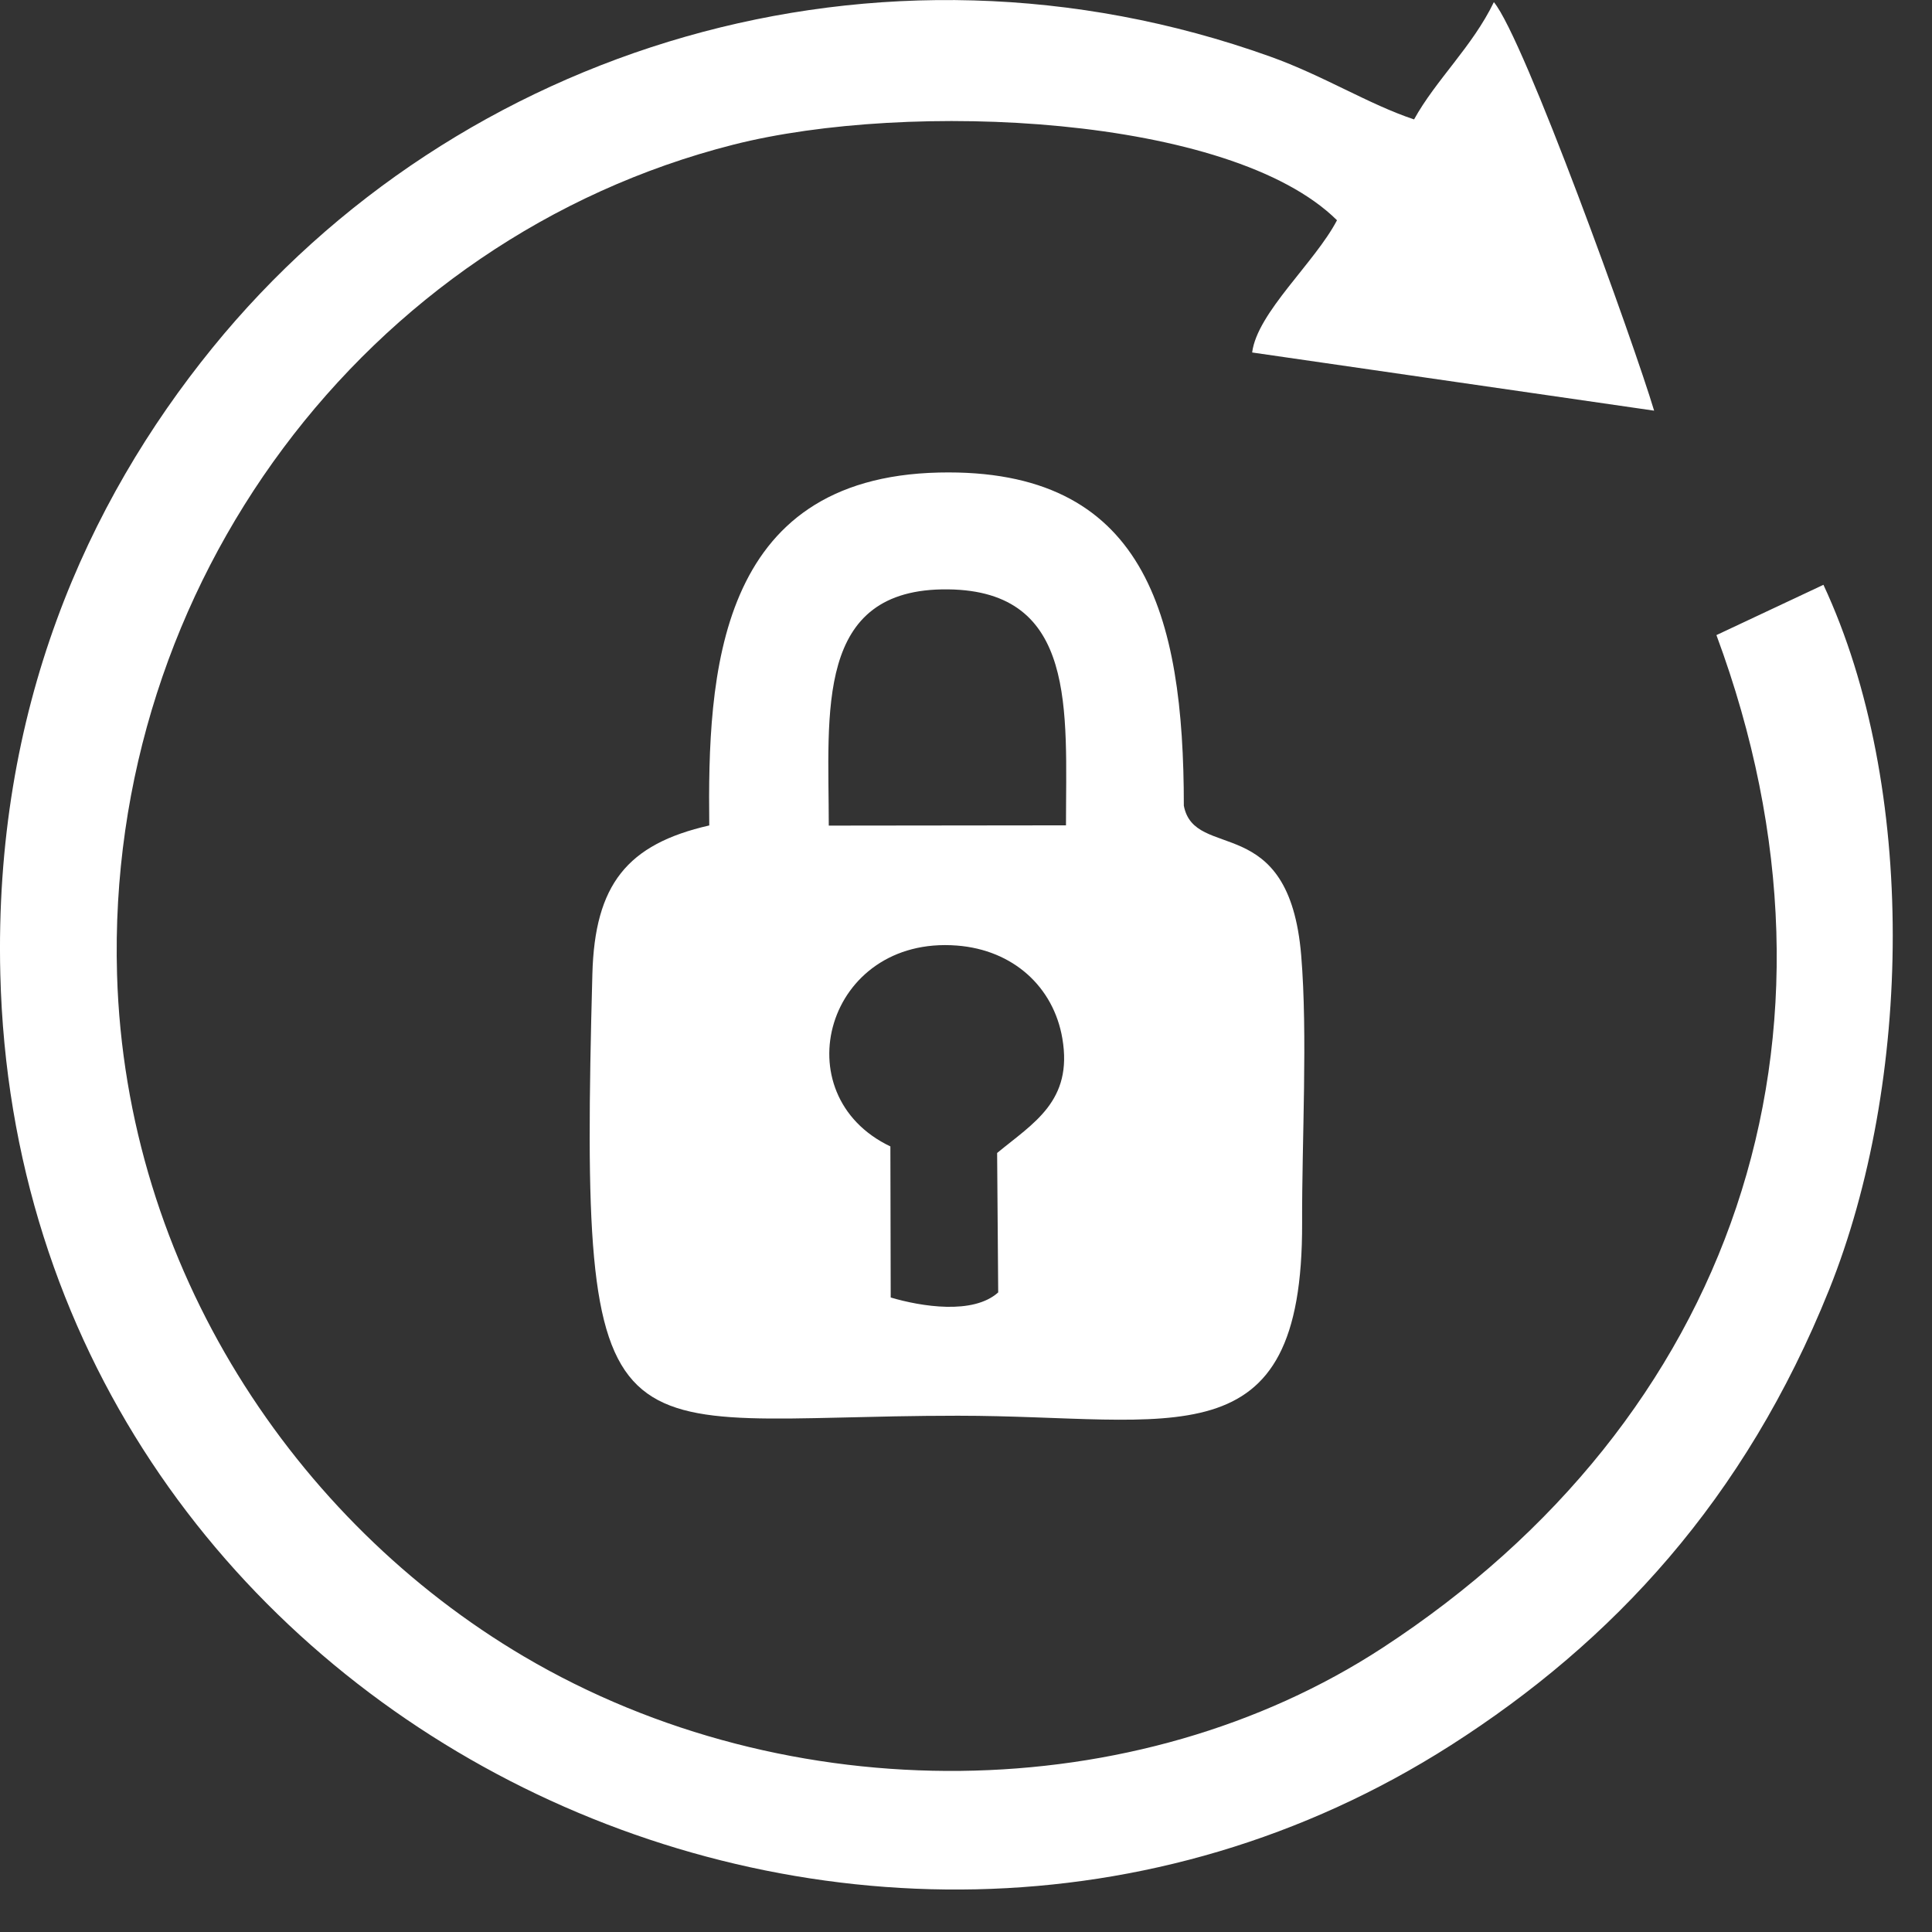 <svg width="36" height="36" viewBox="0 0 36 36" fill="none" xmlns="http://www.w3.org/2000/svg">
<rect x="0" y="0" width="36" height="36" fill="#333333" stroke="none"/>
<path fill-rule="evenodd" clip-rule="evenodd" d="M31.983 11.834C34.767 19.34 32.261 26.46 25.766 30.702C21.188 33.692 14.703 33.78 9.761 30.865C5.495 28.348 2.34 23.619 2.181 18.157C1.97 10.887 6.818 4.435 13.664 2.696C16.937 1.865 22.931 2.143 24.913 4.104C24.499 4.896 23.426 5.825 23.332 6.568L30.822 7.652C30.45 6.407 28.4 0.713 27.836 0.04C27.436 0.868 26.756 1.488 26.349 2.225C25.508 1.946 24.663 1.41 23.668 1.054C16.354 -1.566 8.512 0.872 3.955 6.486C1.614 9.369 -0.117 13.226 0.006 18.157C0.35 32.008 15.969 39.587 27.036 32.519C30.049 30.594 32.51 27.948 34.083 24.032C35.632 20.175 35.731 14.656 33.977 10.897L31.983 11.834Z" fill="white"/>
<path fill-rule="evenodd" clip-rule="evenodd" d="M13.216 15.381C11.684 15.73 11.082 16.484 11.038 18.151C10.785 27.614 11.264 26.38 17.848 26.38C21.869 26.38 24.279 27.285 24.263 22.784C24.258 21.244 24.369 19.288 24.246 17.803C24.02 15.089 22.26 16.059 22.059 15.013C22.059 11.441 21.327 8.719 17.497 8.805C13.347 8.899 13.184 12.576 13.216 15.381ZM15.443 15.384C15.443 13.27 15.173 10.953 17.666 10.982C20.075 11.01 19.863 13.238 19.863 15.379L15.443 15.384ZM18.6 24.082C18.136 24.502 17.167 24.346 16.597 24.177L16.591 21.362C14.572 20.399 15.395 17.431 17.83 17.619C18.883 17.7 19.632 18.393 19.795 19.348C19.996 20.519 19.255 20.926 18.58 21.484L18.6 24.082Z" fill="white"/>
</svg>
